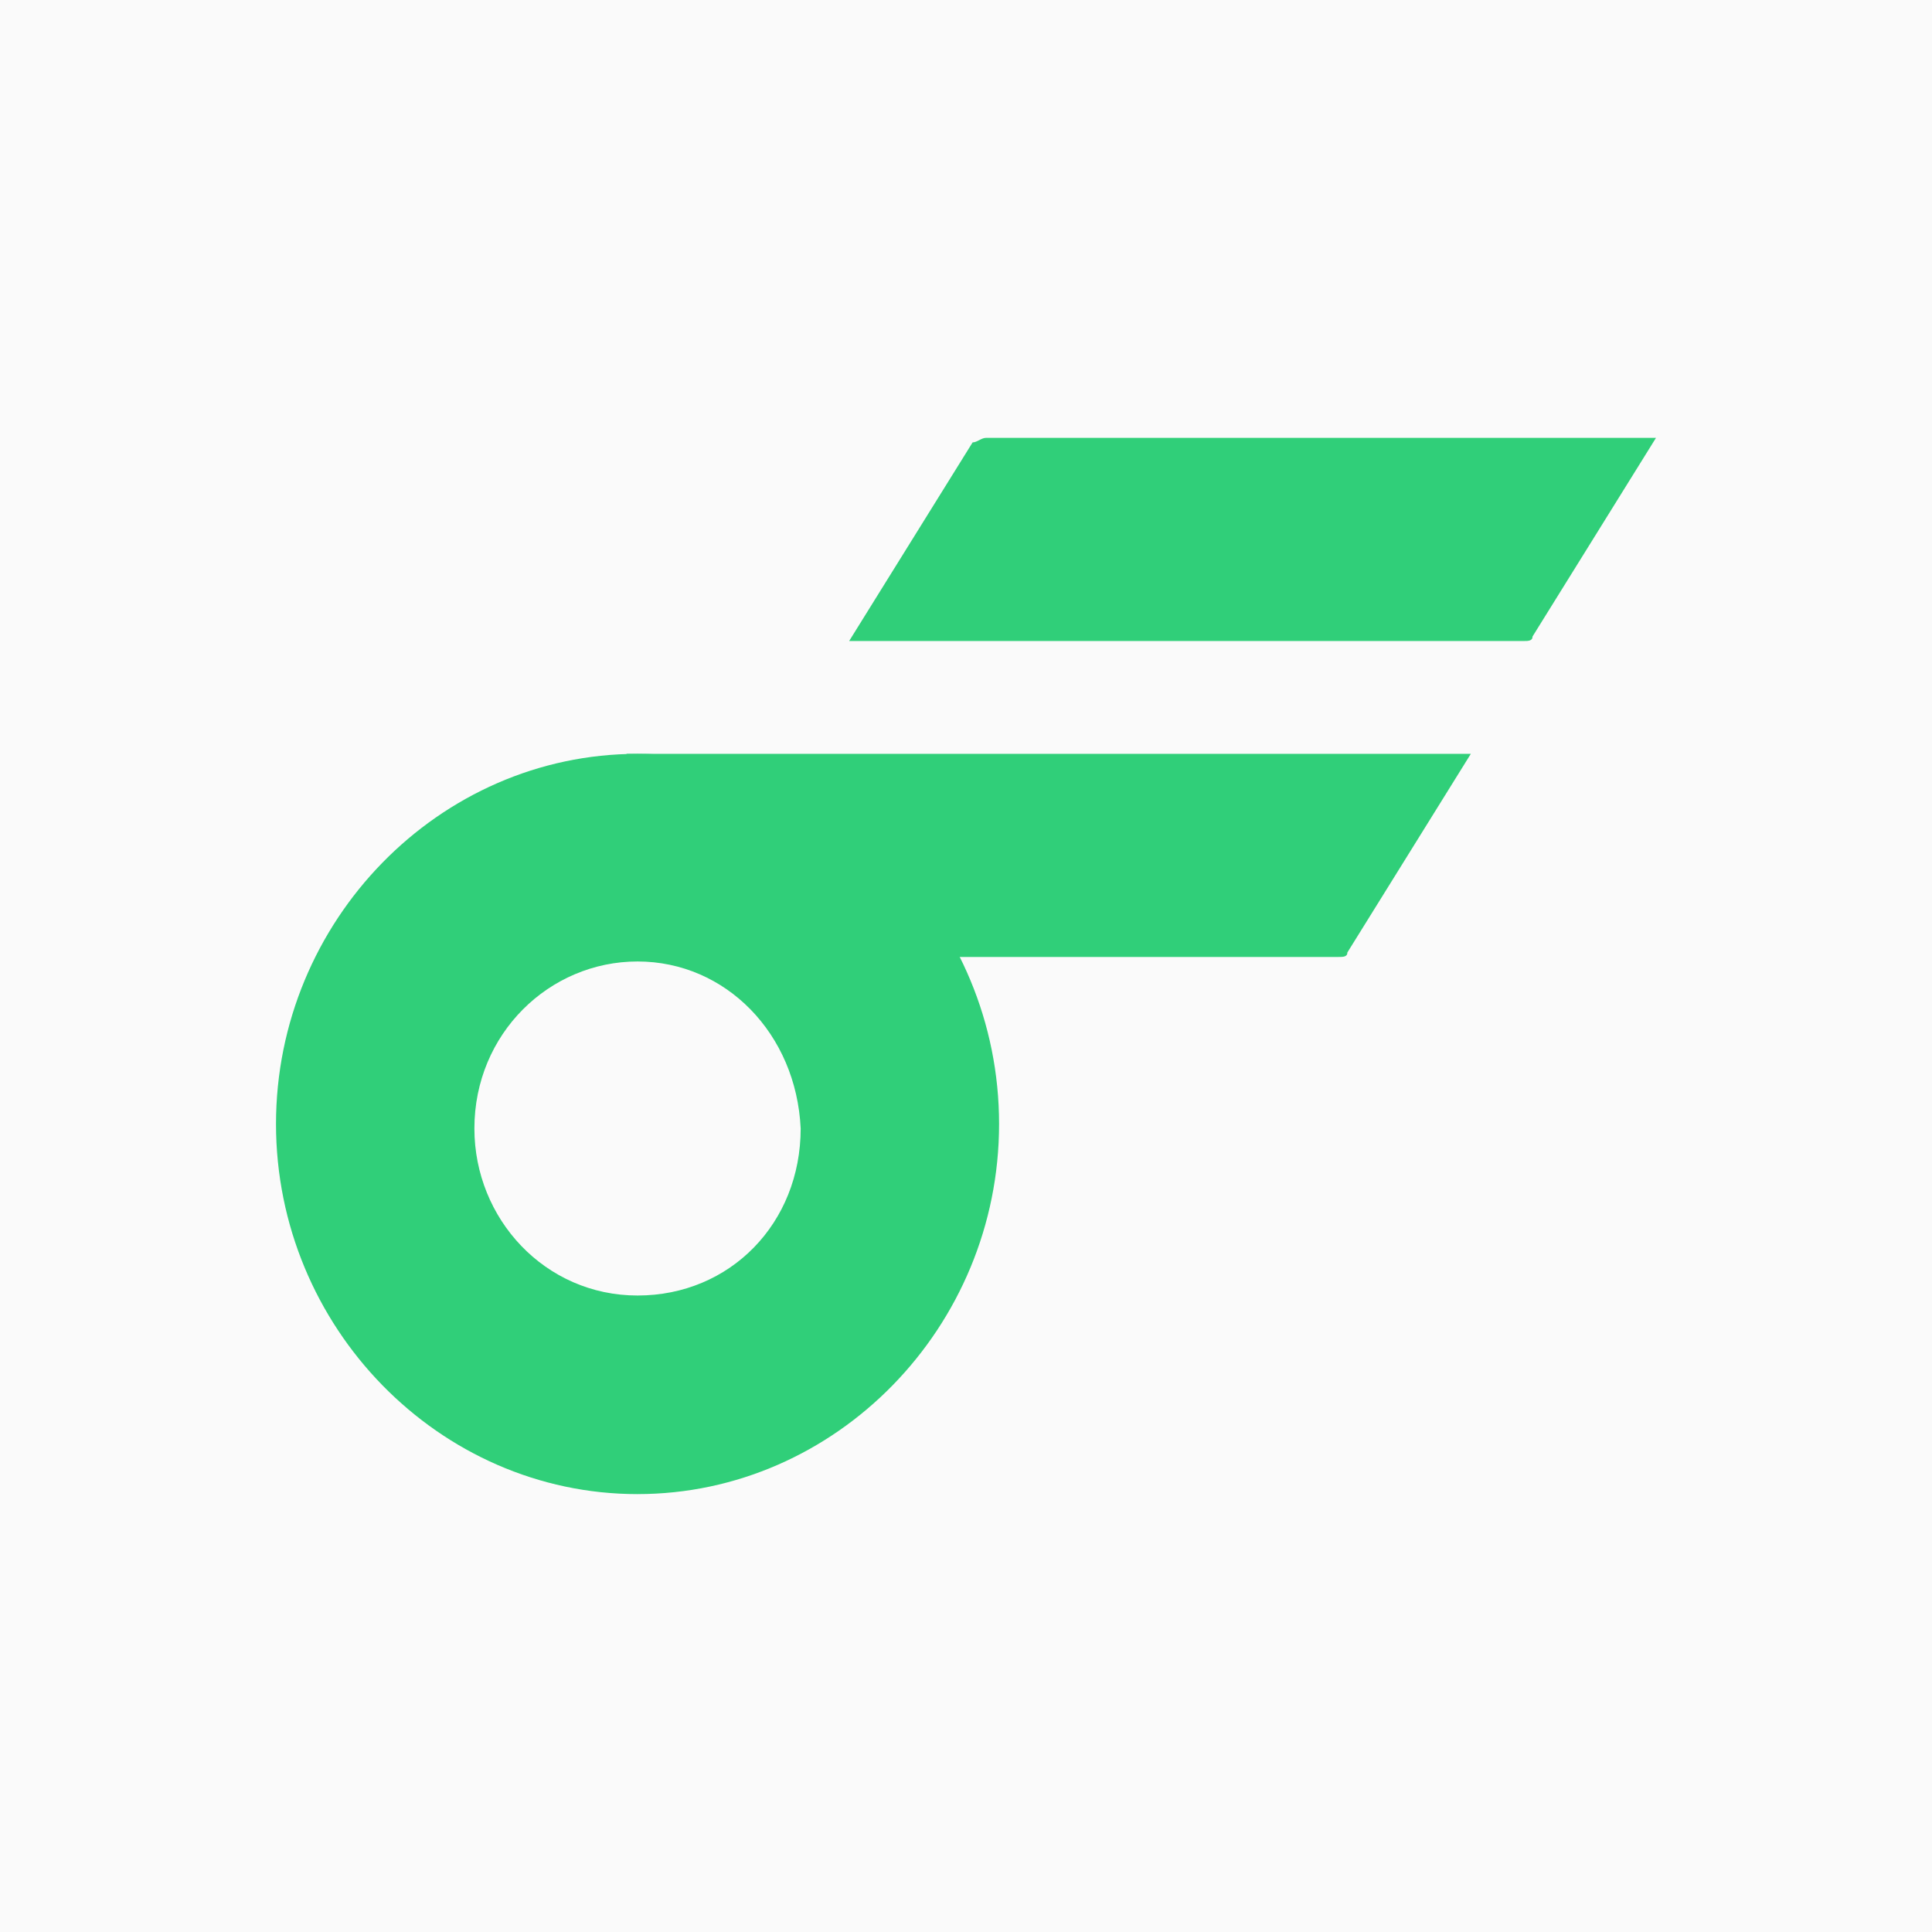 <?xml version="1.0" standalone="no"?><!DOCTYPE svg PUBLIC "-//W3C//DTD SVG 1.1//EN" "http://www.w3.org/Graphics/SVG/1.1/DTD/svg11.dtd"><svg t="1755597160829" class="icon" viewBox="0 0 1024 1024" version="1.1" xmlns="http://www.w3.org/2000/svg" p-id="2398" xmlns:xlink="http://www.w3.org/1999/xlink" width="128" height="128"><path d="M0 0h1024v1024H0z" fill="#FAFAFA" p-id="2399"></path><path d="M709.461 507.212H332.07V399.559H779.567l-65.422 105.263c0 2.389-2.342 2.389-4.684 2.389zM807.604 339.75H450.067L515.508 234.477c2.342 0 4.674-2.389 7.016-2.389H877.701l-65.422 105.263c0 2.399-2.342 2.399-4.684 2.399z" fill="#30CF79" p-id="2400"></path><path d="M337.911 791.912c-105.159 0-191.621-88.519-191.621-196.181 0-107.662 86.462-196.172 191.621-196.172 105.15 0 191.621 88.51 191.621 196.172s-86.471 196.172-191.621 196.172z m0-282.311c-46.744 0-86.471 38.277-86.471 88.519 0 47.853 37.395 88.529 86.471 88.529 49.067 0 86.462-38.286 86.462-88.529-2.342-50.242-39.727-88.519-86.471-88.519z" fill="#30CF79" p-id="2401"></path></svg>